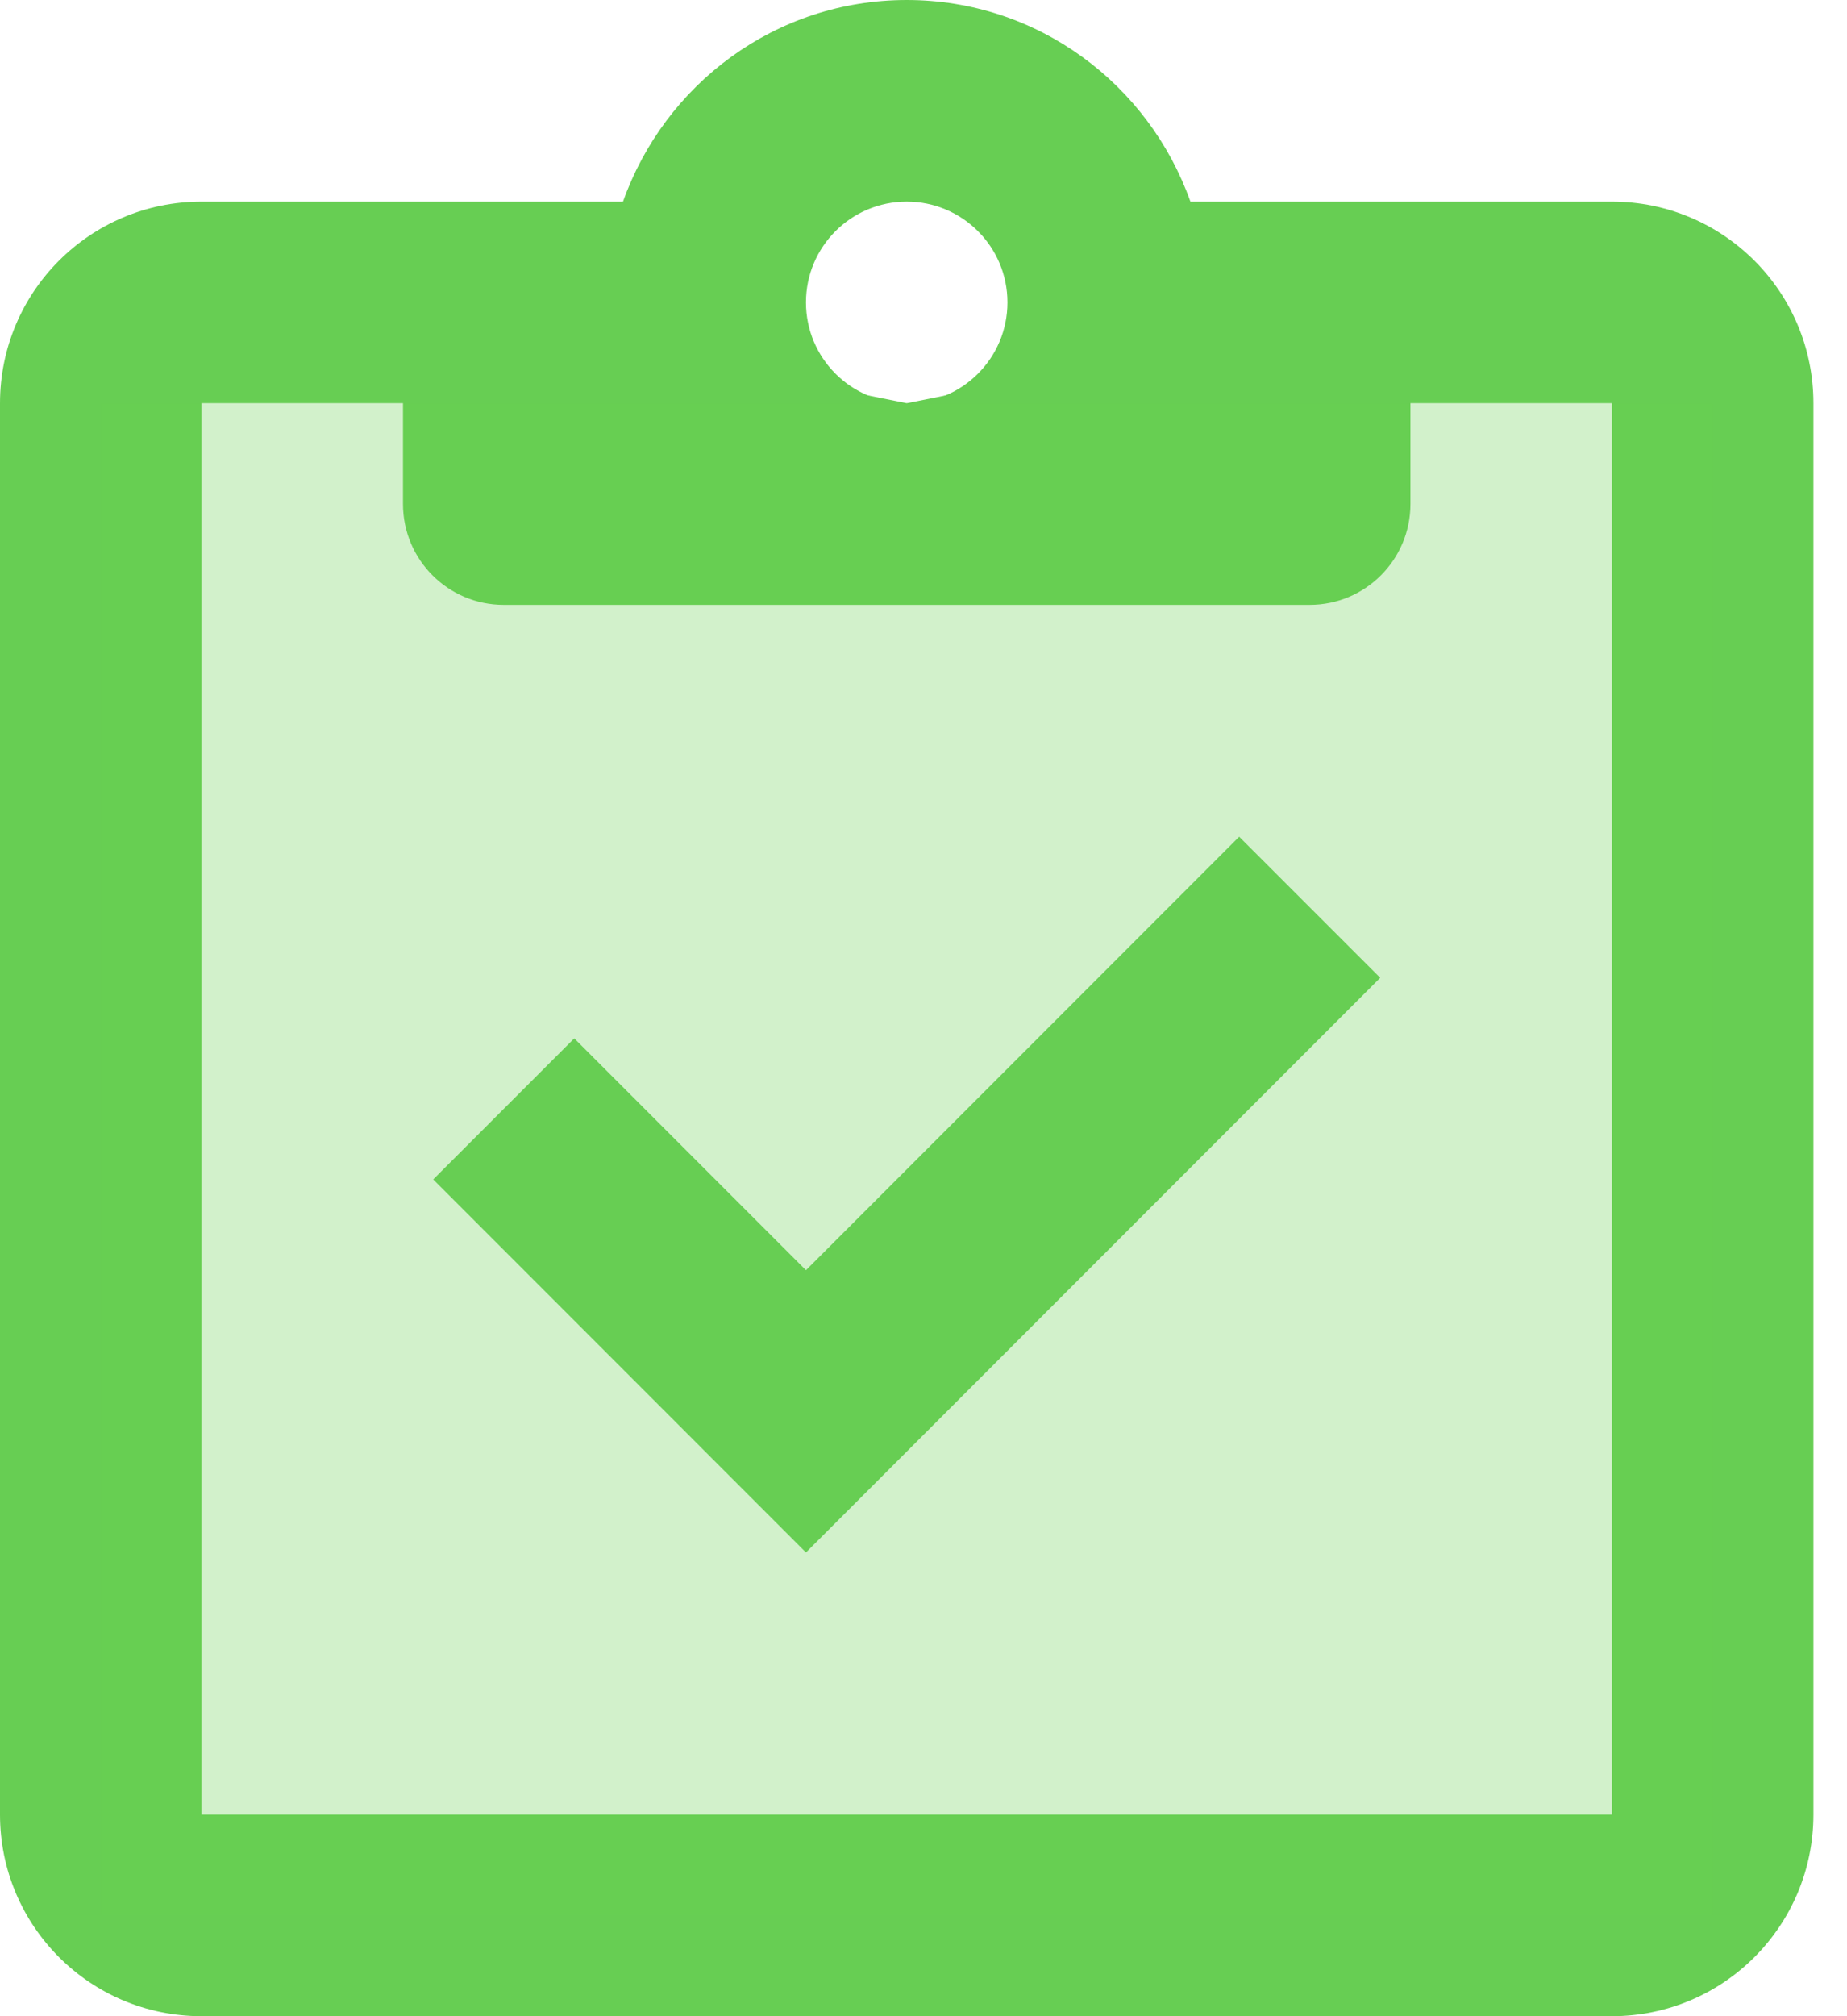 <svg width="33" height="36" viewBox="0 0 33 36" fill="none" xmlns="http://www.w3.org/2000/svg">
<path d="M23.4 10.8H9C8.006 10.8 7.2 9.994 7.2 9V5.4L16.2 7.2L25.2 5.4V9C25.2 9.994 24.394 10.8 23.4 10.8Z" fill="#67CE53"/>
<path d="M28.8 3.6H21.269C20.525 1.507 18.547 0 16.2 0C13.853 0 11.875 1.507 11.131 3.6H3.6C1.611 3.6 0 5.211 0 7.2V32.4C0 34.389 1.611 36 3.6 36H28.8C30.789 36 32.4 34.389 32.4 32.4V7.2C32.4 5.211 30.789 3.6 28.8 3.6ZM28.8 32.4H3.6V7.2H16.2C15.206 7.2 14.4 6.394 14.4 5.4C14.4 4.406 15.206 3.6 16.2 3.6C17.194 3.6 18 4.406 18 5.4C18 6.394 17.194 7.2 16.2 7.2H28.8V32.4Z" fill="#67CE53"/>
<path opacity="0.3" d="M30.6 7.2H1.8V34.2H30.6V7.2Z" fill="#67CE53"/>
<path d="M14.4 27.72L7.74 21.059L10.26 18.54L14.4 22.68L22.14 14.94L24.66 17.459L14.4 27.72Z" fill="#67CE53"/>
</svg>
